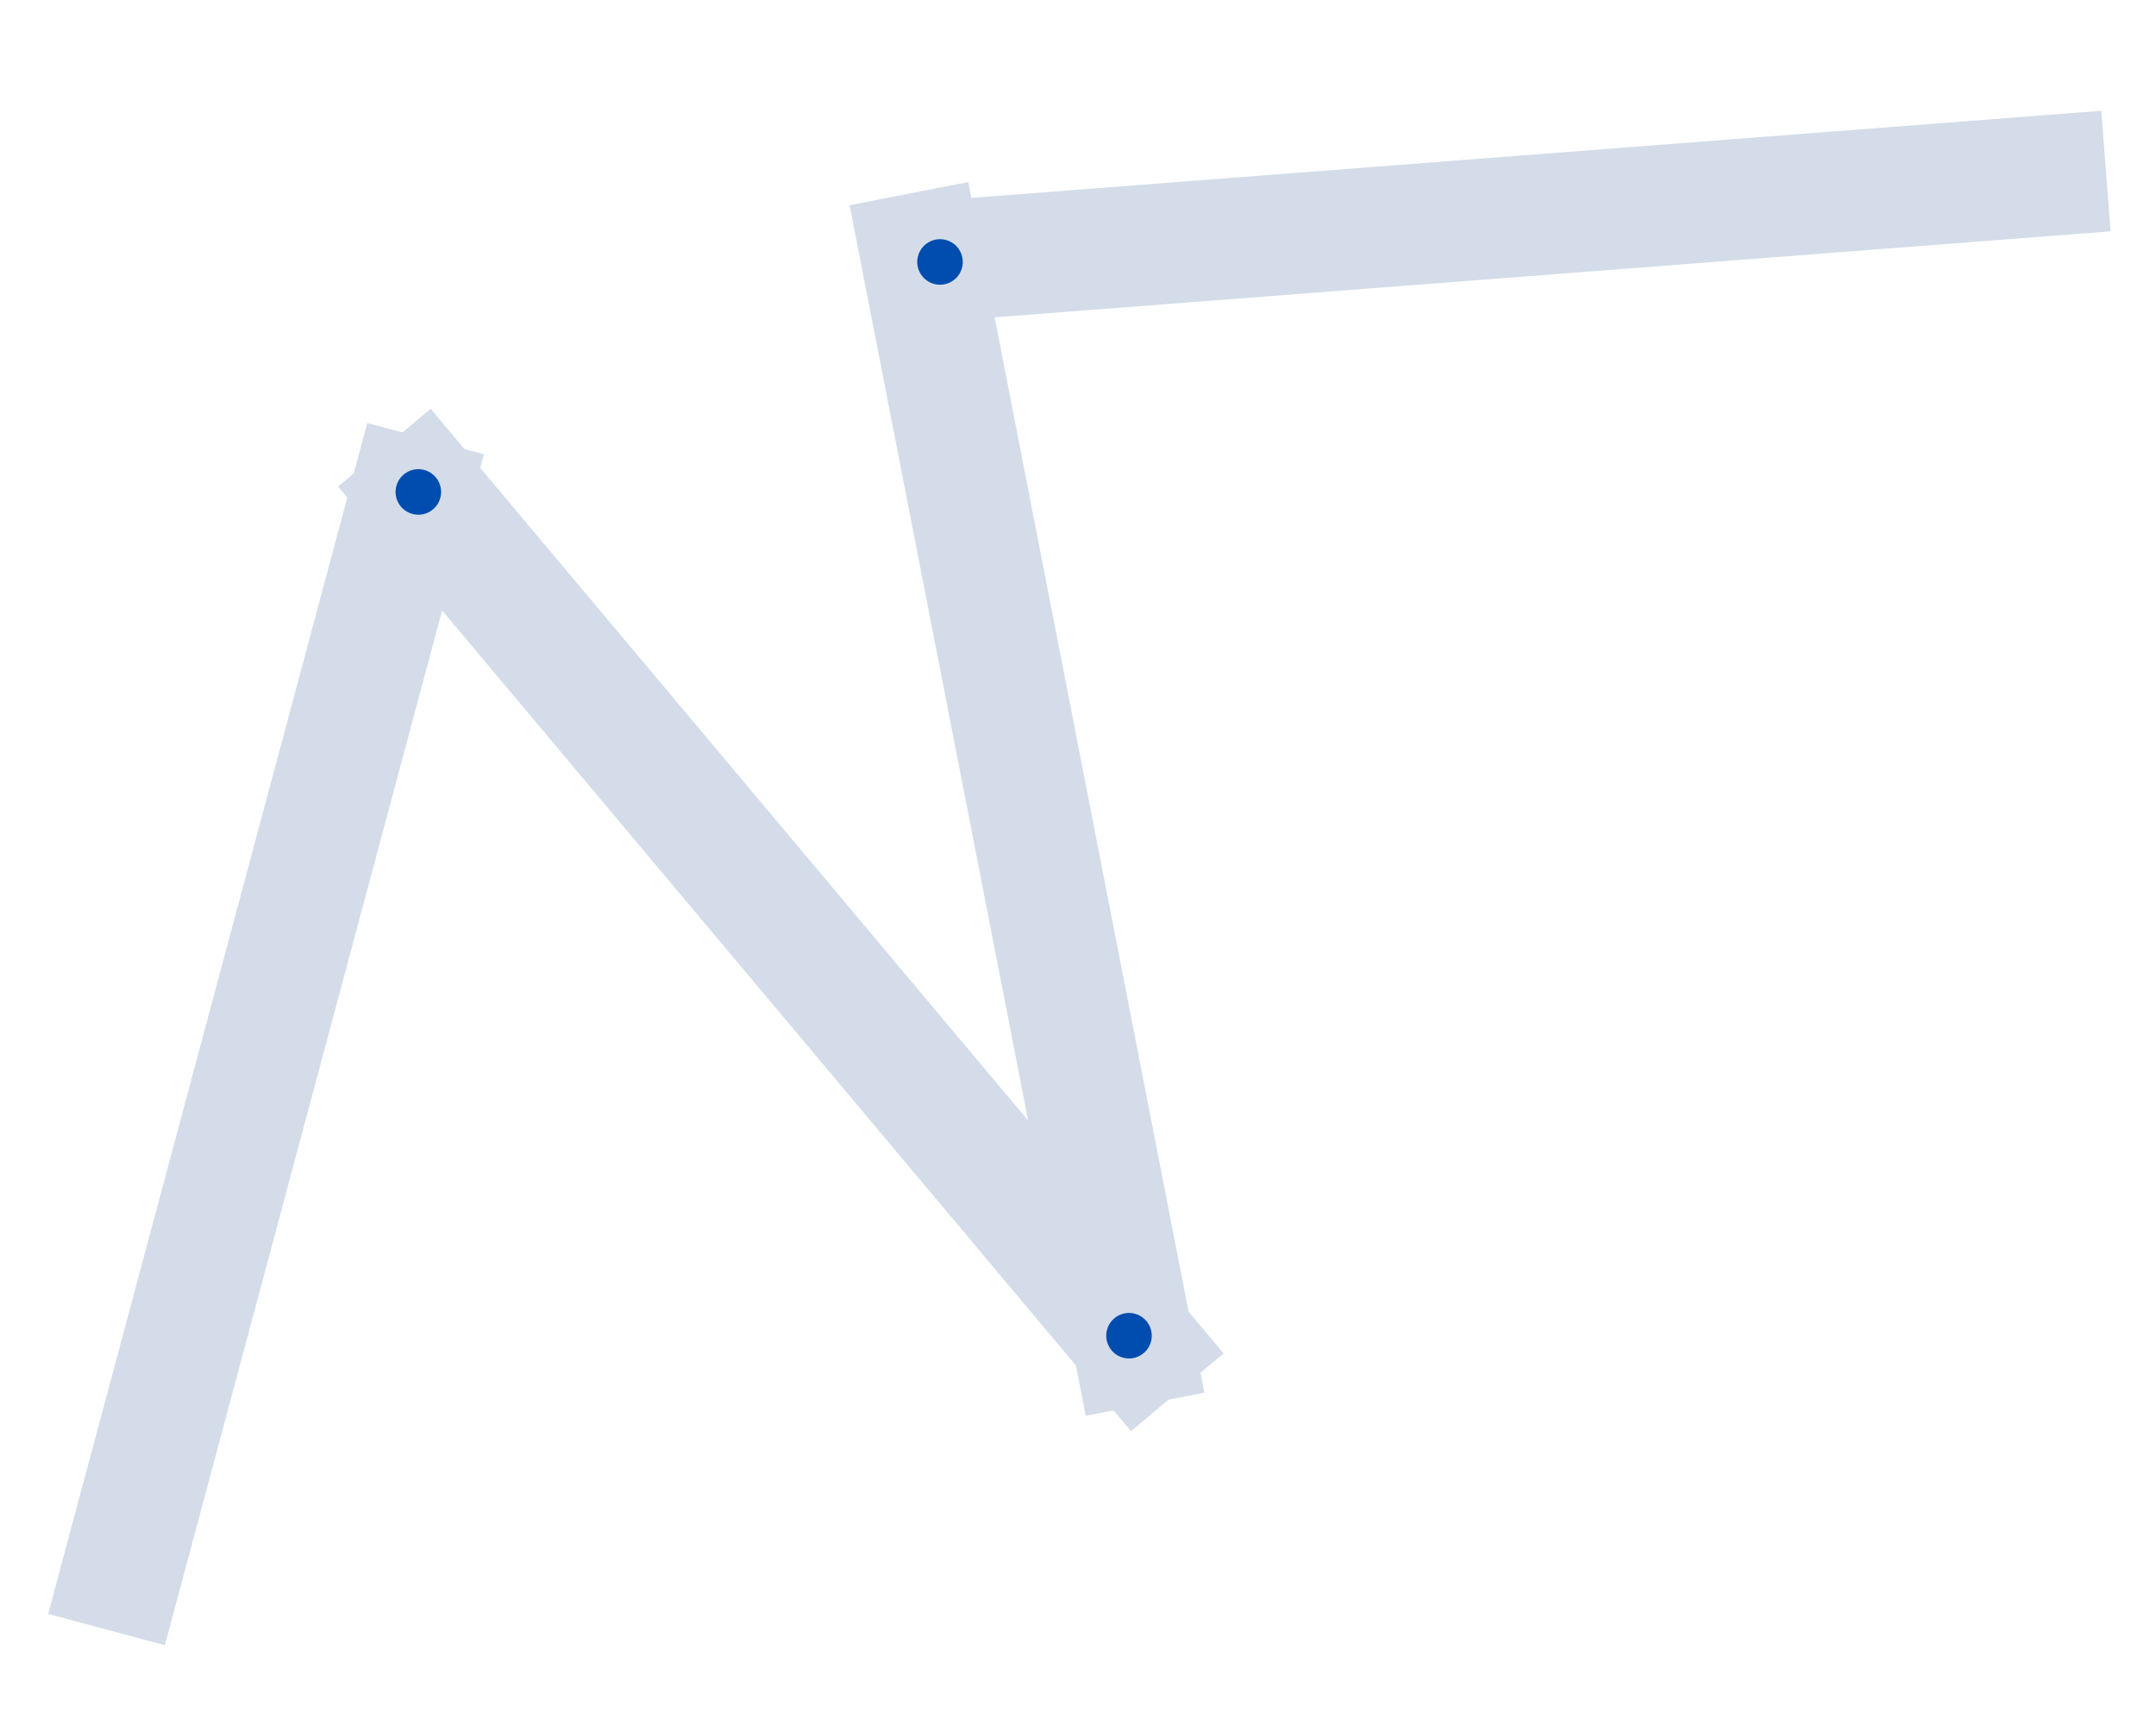 <?xml version="1.0" encoding="utf-8"?>
<svg viewBox="-7.851 1039.038 61 49" xmlns="http://www.w3.org/2000/svg">
  <g style="" transform="matrix(0.194, -0.112, 0.112, 0.194, -117.925, 806.088)">
    <g transform="matrix(1, 0, 0, 1, -1025.257, 334.926)">
      <rect x="817.025" y="933.63" transform="matrix(0.707 -0.707 0.707 0.707 -403.467 908.467)" style="fill: rgb(211, 220, 232);" width="155.715" height="15.262"/>
      <rect x="880.192" y="953.126" transform="matrix(0.174 0.985 -0.985 0.174 1737.847 -149.572)" style="fill: rgb(211, 220, 232);" width="155.715" height="15.262"/>
      <rect x="915.285" y="955.871" transform="matrix(-0.325 0.946 -0.946 -0.325 2227.012 337.214)" style="fill: rgb(211, 220, 232);" width="155.715" height="15.262"/>
      <rect x="1002.384" y="921.948" transform="matrix(-0.902 -0.432 0.432 -0.902 1653.001 2234.564)" style="fill: rgb(211, 220, 232);" width="155.715" height="15.262"/>
      <circle style="fill: rgb(0, 77, 175);" cx="1017.159" cy="899.368" r="2.875"/>
      <path style="fill: rgb(0, 77, 175);" d="M972.911,1028.733c0,1.588-1.287,2.875-2.875,2.875c-1.588,0-2.875-1.287-2.875-2.875 s1.287-2.875,2.875-2.875C971.624,1025.858,972.911,1027.145,972.911,1028.733z"/>
      <circle style="fill: rgb(0, 77, 175);" cx="945.574" cy="891.579" r="2.875"/>
    </g>
  </g>
</svg>